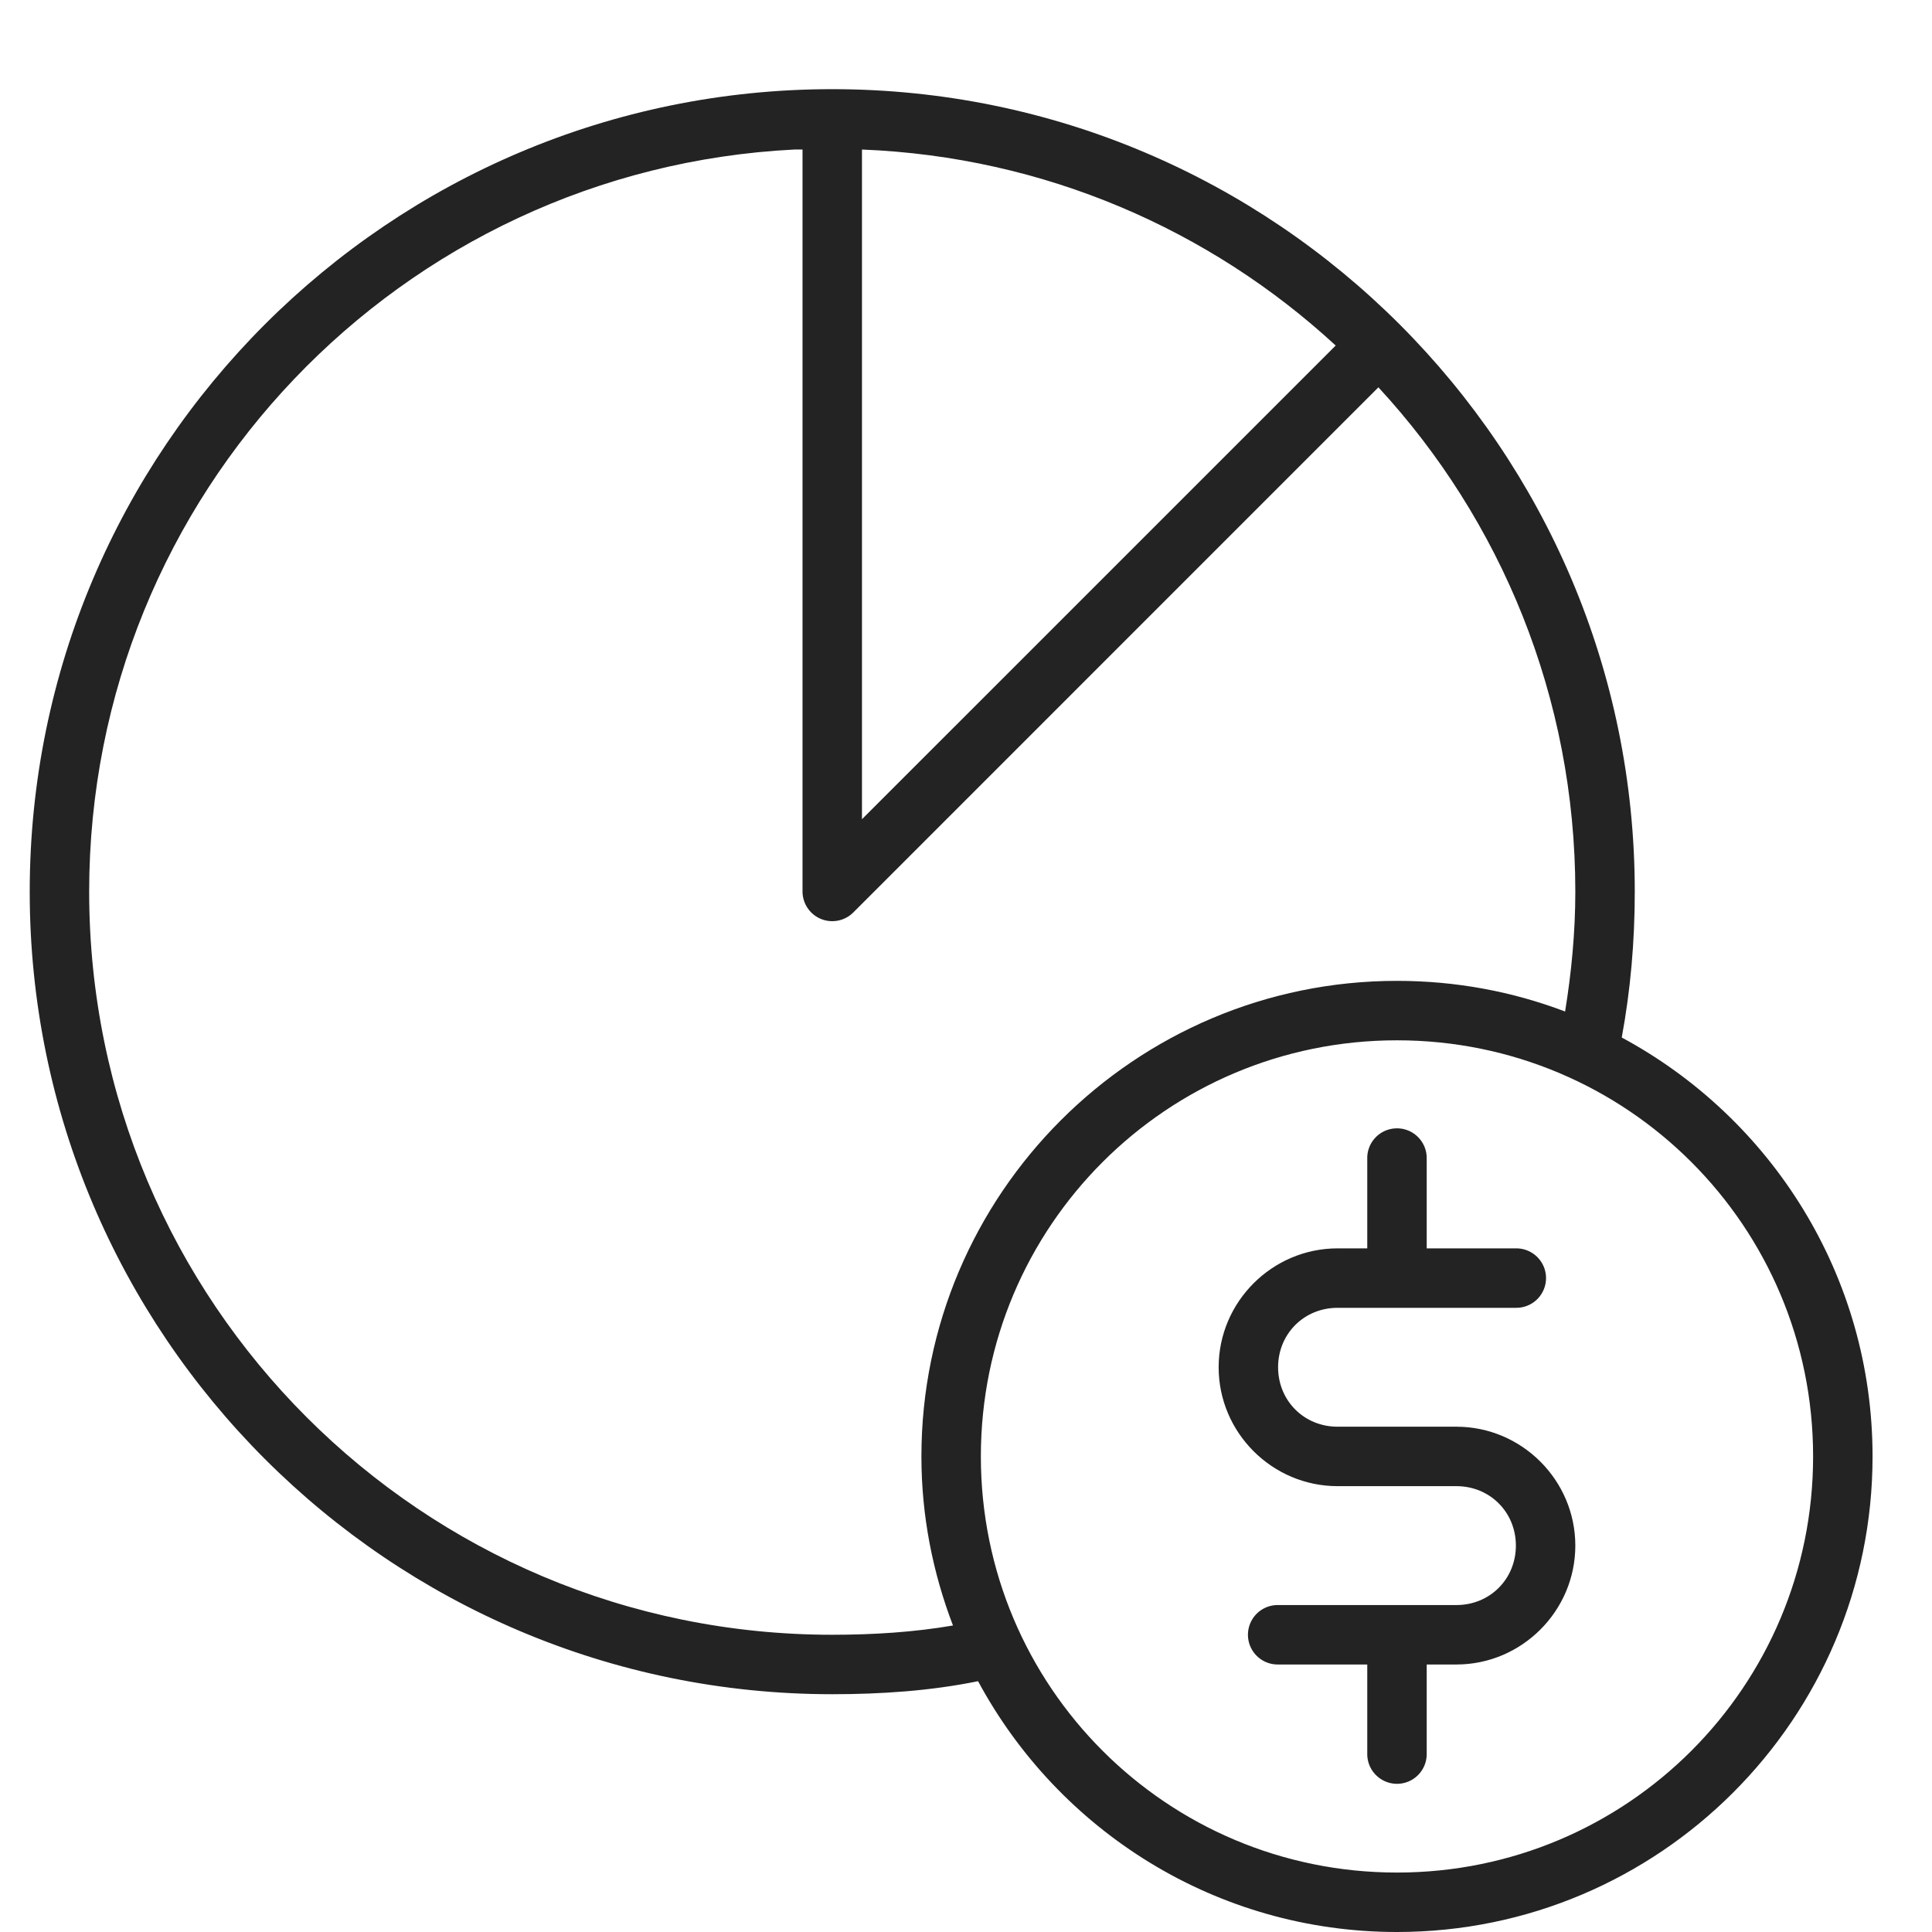 <?xml version="1.0" encoding="UTF-8"?>
<svg width="65px" height="65px" viewBox="0 0 65 65" version="1.1" xmlns="http://www.w3.org/2000/svg" xmlns:xlink="http://www.w3.org/1999/xlink">
    <!-- Generator: Sketch 63.1 (92452) - https://sketch.com -->
    <title>icon_kundensituationen_umsatsteigern_case1_03</title>
    <desc>Created with Sketch.</desc>
    <g id="icon_kundensituationen_umsatsteigern_case1_03" stroke="none" stroke-width="1" fill="none" fill-rule="evenodd">
        <g id="Icon_umsatz" transform="translate(1, 3)" fill="#232323" fill-rule="nonzero">
            <path d="M27,0 C12.1,0 0,12.1 0,27 C0,41.9 12.1,54 27,54 C28.644,54 30.298,53.889 31.906,53.562 C34.612,58.587 39.908,62 46,62 C54.825,62 62,54.825 62,46 C62,39.908 58.587,34.612 53.562,31.906 C53.857,30.31 54,28.681 54,27 C54,12.1 41.9,0 27,0 Z M25.719,2.031 C25.812,2.027 25.906,2.035 26,2.031 L26,27 C26.003,27.406 26.252,27.77 26.629,27.921 C27.006,28.071 27.436,27.979 27.719,27.688 L45.375,10.031 C49.487,14.484 52,20.45 52,27 C52,28.368 51.869,29.722 51.656,31.031 C49.894,30.362 47.993,30 46,30 C37.175,30 30,37.175 30,46 C30,48.007 30.384,49.915 31.062,51.688 C29.77,51.91 28.401,52 27,52 C13.181,52 2,40.819 2,27 C2,13.613 12.5,2.7 25.719,2.031 Z M28,2.031 C34.144,2.274 39.716,4.733 43.938,8.625 L28,24.562 L28,2.031 Z M46,32 C53.744,32 60,38.256 60,46 C60,53.744 53.744,60 46,60 C38.256,60 32,53.744 32,46 C32,38.256 38.256,32 46,32 Z M45.875,34.969 C45.36,35.033 44.98,35.481 45,36 L45,39 L44,39 C41.801,39 40,40.801 40,43 C40,45.199 41.801,47 44,47 L48,47 C49.125,47 50,47.875 50,49 C50,50.126 49.125,51 48,51 L42,51 C41.639,50.995 41.304,51.184 41.122,51.496 C40.94,51.807 40.94,52.193 41.122,52.504 C41.304,52.816 41.639,53.005 42,53 L45,53 L45,56 C44.995,56.361 45.184,56.696 45.496,56.878 C45.807,57.06 46.193,57.06 46.504,56.878 C46.816,56.696 47.005,56.361 47,56 L47,53 L48,53 C50.199,53 52,51.199 52,49 C52,46.801 50.199,45 48,45 L44,45 C42.875,45 42,44.125 42,43 C42,41.875 42.875,41 44,41 L50,41 C50.361,41.005 50.696,40.816 50.878,40.504 C51.06,40.193 51.06,39.807 50.878,39.496 C50.696,39.184 50.361,38.995 50,39 L47,39 L47,36 C47.011,35.706 46.893,35.422 46.676,35.224 C46.46,35.025 46.167,34.932 45.875,34.969 Z" id="Shape"></path>
        </g>
    </g>
</svg>